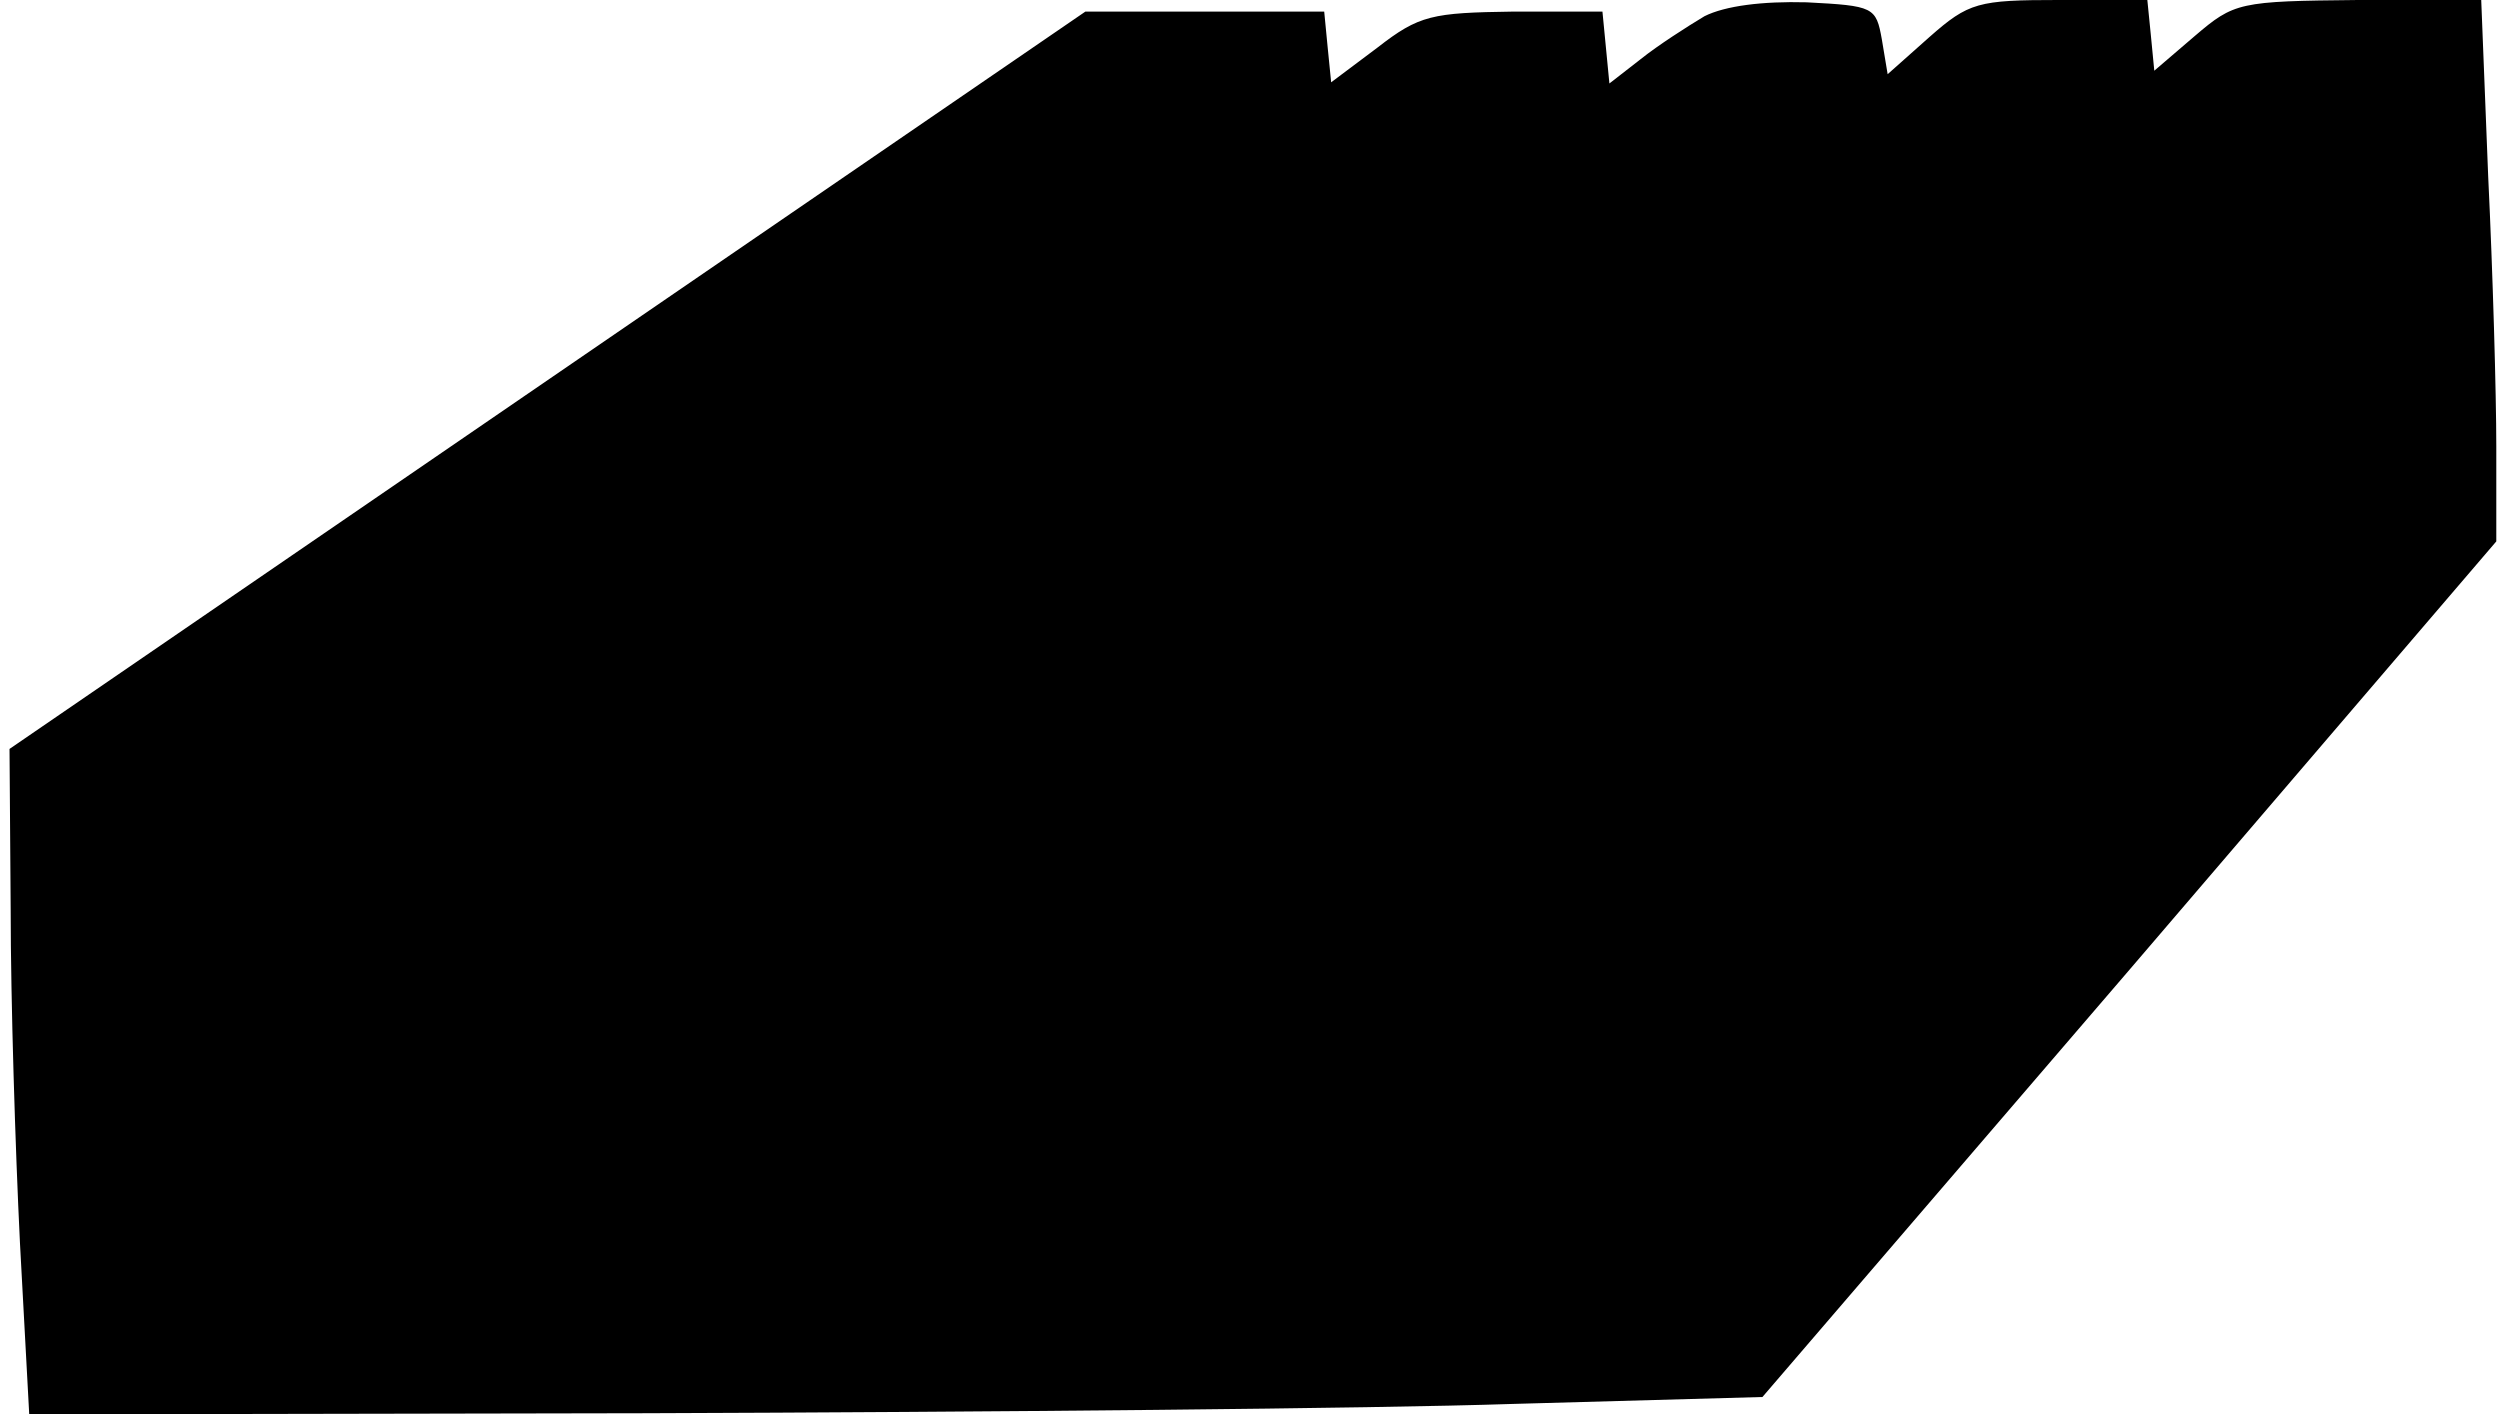 <?xml version="1.0" encoding="UTF-8" standalone="yes"?>
<svg version="1.0" xmlns="http://www.w3.org/2000/svg" width="56.846mm" height="32.161mm" viewBox="0 0 215 122" preserveAspectRatio="xMidYMid meet">
  <g transform="translate(0,122) scale(0.1,-0.1)" fill="#000000" stroke="none">
    <path d="M1467 1206 c-15 -9 -40 -25 -55 -37 l-27 -21 -3 31 -3 31 -77 0 c-70
-1 -81 -3 -117 -31 l-40 -30 -3 30 -3 31 -103 0 -103 0 -464 -318 -464 -318 1
-139 c0 -77 4 -206 8 -287 l8 -148 532 1 c292 1 628 4 747 8 l216 6 317 369
316 369 0 82 c0 45 -3 150 -7 233 l-6 152 -106 0 c-103 -1 -107 -2 -141 -31
l-35 -30 -3 31 -3 30 -76 0 c-70 0 -78 -2 -112 -32 l-36 -32 -5 30 c-5 28 -7
29 -65 32 -38 1 -70 -3 -88 -12z"/>
  </g>
</svg>